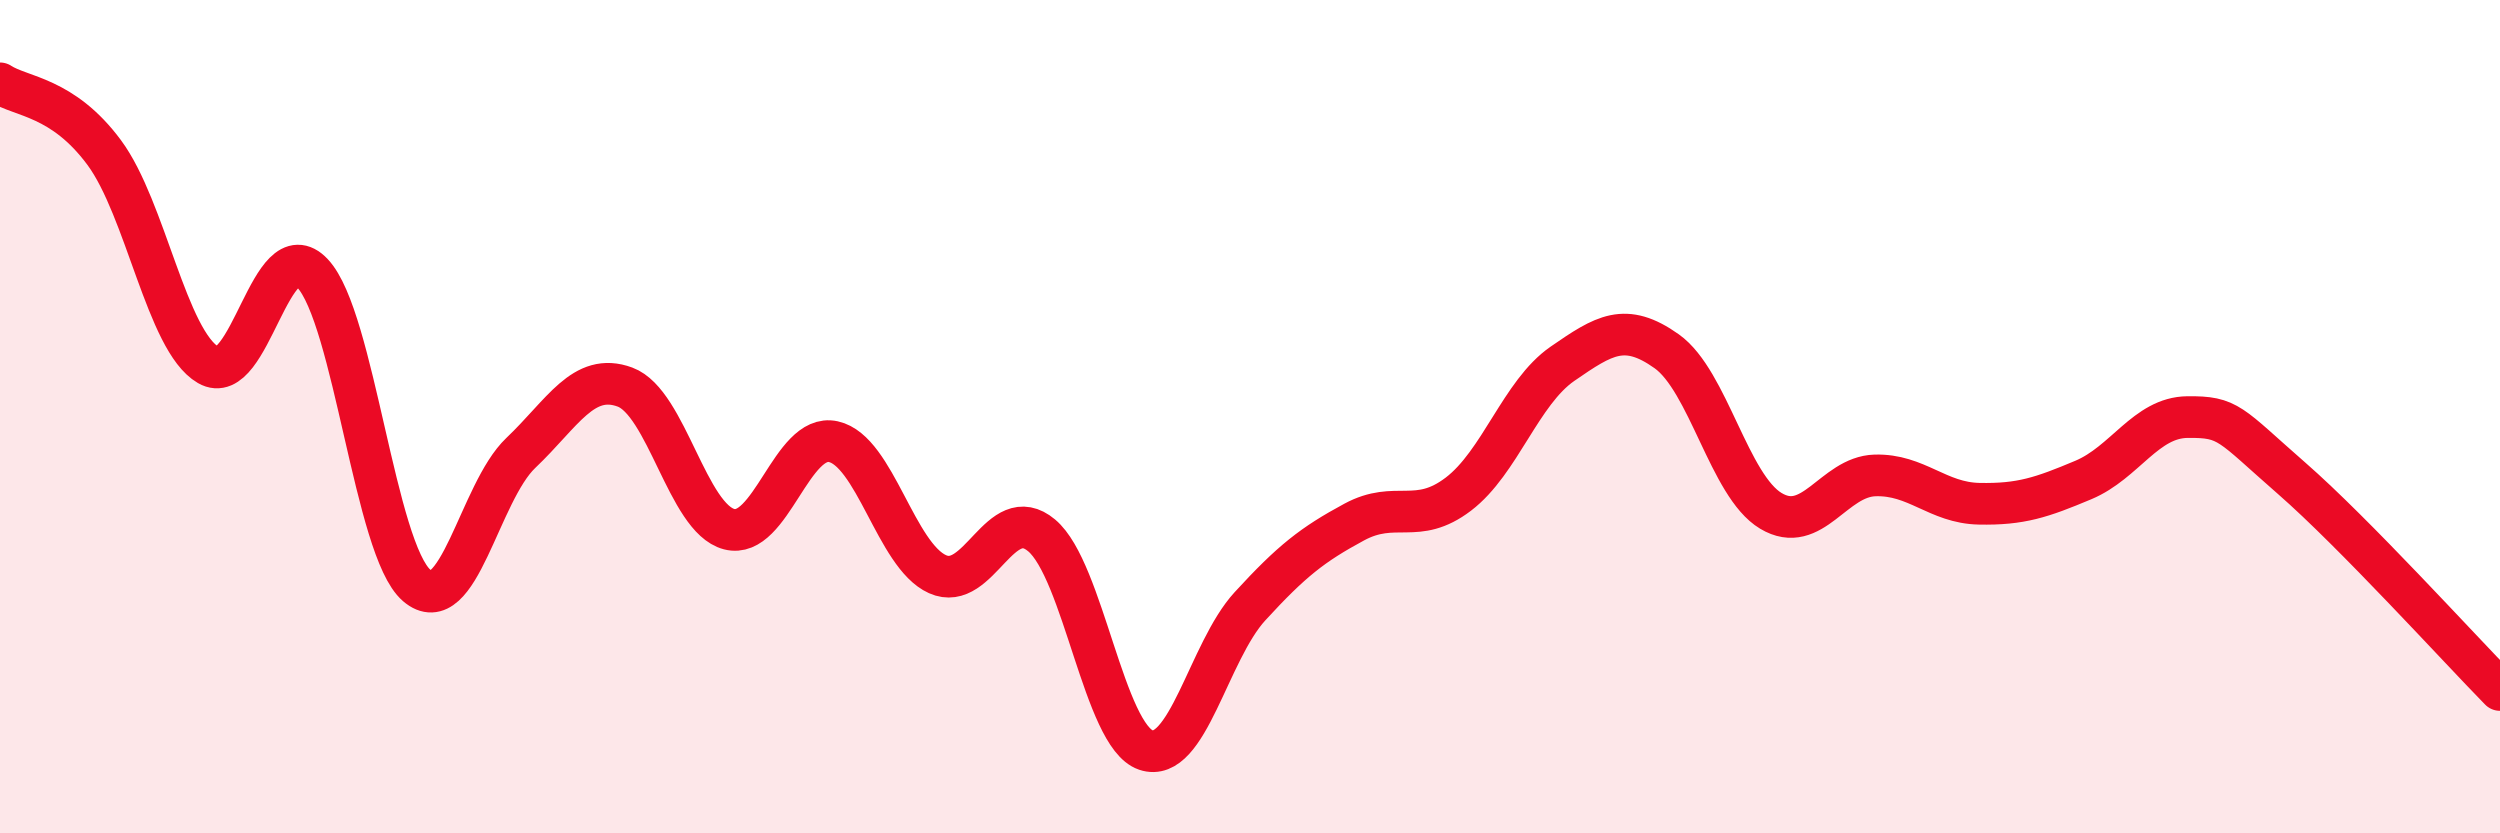 
    <svg width="60" height="20" viewBox="0 0 60 20" xmlns="http://www.w3.org/2000/svg">
      <path
        d="M 0,2 C 0.5,2.33 1.5,2.31 2.5,3.66 C 3.5,5.01 4,8.18 5,8.76 C 6,9.34 6.5,5.5 7.5,6.56 C 8.5,7.62 9,13.19 10,14.05 C 11,14.91 11.5,11.82 12.5,10.87 C 13.5,9.92 14,8.92 15,9.29 C 16,9.66 16.5,12.44 17.5,12.7 C 18.5,12.96 19,10.38 20,10.6 C 21,10.82 21.5,13.33 22.5,13.78 C 23.5,14.23 24,12.01 25,12.85 C 26,13.69 26.5,17.66 27.5,18 C 28.5,18.34 29,15.64 30,14.55 C 31,13.46 31.5,13.07 32.5,12.53 C 33.5,11.99 34,12.62 35,11.86 C 36,11.1 36.5,9.42 37.5,8.73 C 38.5,8.04 39,7.72 40,8.43 C 41,9.14 41.5,11.66 42.5,12.26 C 43.5,12.86 44,11.44 45,11.41 C 46,11.38 46.5,12.07 47.5,12.09 C 48.5,12.11 49,11.94 50,11.52 C 51,11.1 51.5,10.02 52.5,10.01 C 53.5,10 53.5,10.17 55,11.48 C 56.5,12.79 59,15.54 60,16.56L60 20L0 20Z"
        fill="#EB0A25"
        opacity="0.1"
        stroke-linecap="round"
        stroke-linejoin="round"
      />
      <path
        d="M 0,2 C 0.5,2.33 1.5,2.31 2.5,3.66 C 3.5,5.01 4,8.18 5,8.76 C 6,9.34 6.5,5.5 7.5,6.56 C 8.5,7.62 9,13.19 10,14.05 C 11,14.91 11.5,11.82 12.5,10.87 C 13.5,9.92 14,8.92 15,9.29 C 16,9.66 16.5,12.44 17.5,12.7 C 18.5,12.96 19,10.38 20,10.6 C 21,10.82 21.5,13.33 22.5,13.78 C 23.5,14.23 24,12.01 25,12.85 C 26,13.69 26.5,17.66 27.5,18 C 28.5,18.34 29,15.64 30,14.55 C 31,13.46 31.5,13.07 32.5,12.53 C 33.5,11.99 34,12.62 35,11.86 C 36,11.1 36.5,9.42 37.5,8.73 C 38.5,8.04 39,7.72 40,8.43 C 41,9.14 41.5,11.66 42.5,12.26 C 43.5,12.86 44,11.44 45,11.41 C 46,11.38 46.5,12.07 47.5,12.09 C 48.5,12.11 49,11.94 50,11.52 C 51,11.1 51.5,10.02 52.5,10.01 C 53.5,10 53.5,10.17 55,11.48 C 56.5,12.79 59,15.54 60,16.56"
        stroke="#EB0A25"
        stroke-width="1"
        fill="none"
        stroke-linecap="round"
        stroke-linejoin="round"
      />
    </svg>
  